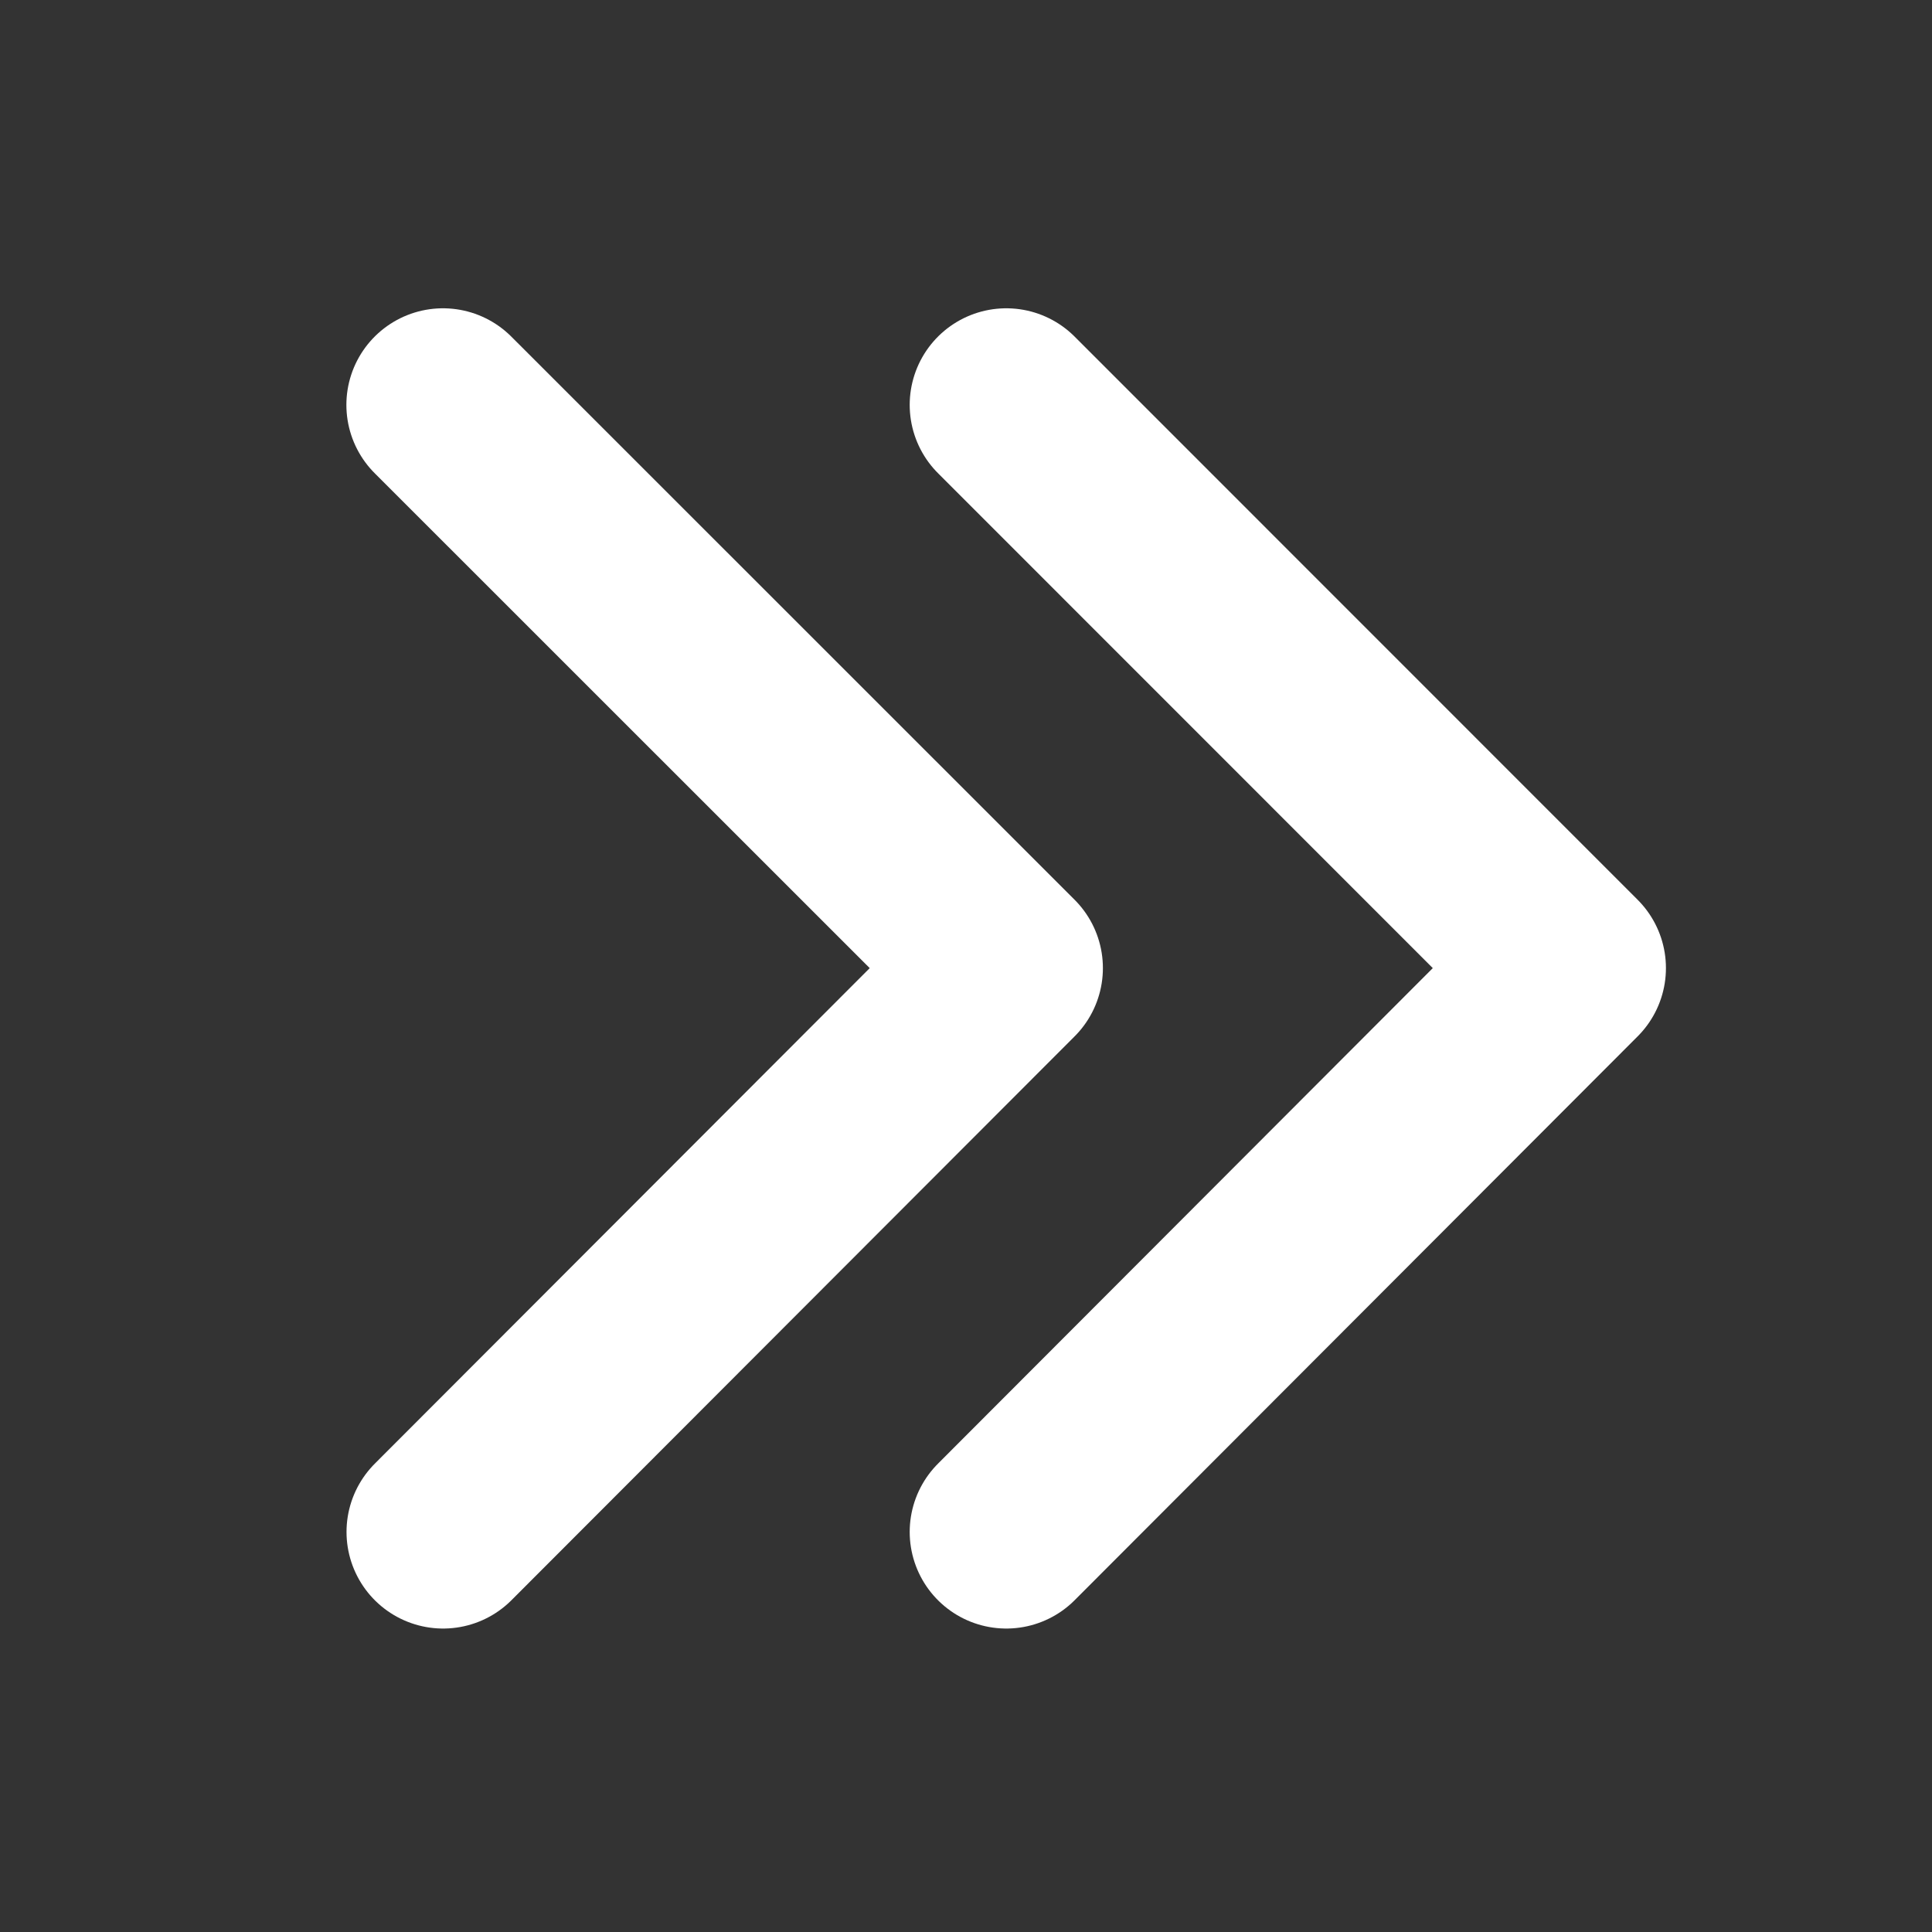 <svg width="14" height="14" viewBox="0 0 14 14" fill="none" xmlns="http://www.w3.org/2000/svg">
    <rect x="0" y="0" width="14" height="14" fill="#333333" stroke="none"/>
    <path d="m3.21 2.934 4.082 4.081-4.081 4.086M7.292 2.934l4.08 4.081-4.08 4.086" stroke="#fff" stroke-width="1.4" stroke-linecap="round" stroke-linejoin="round"/>
</svg>
